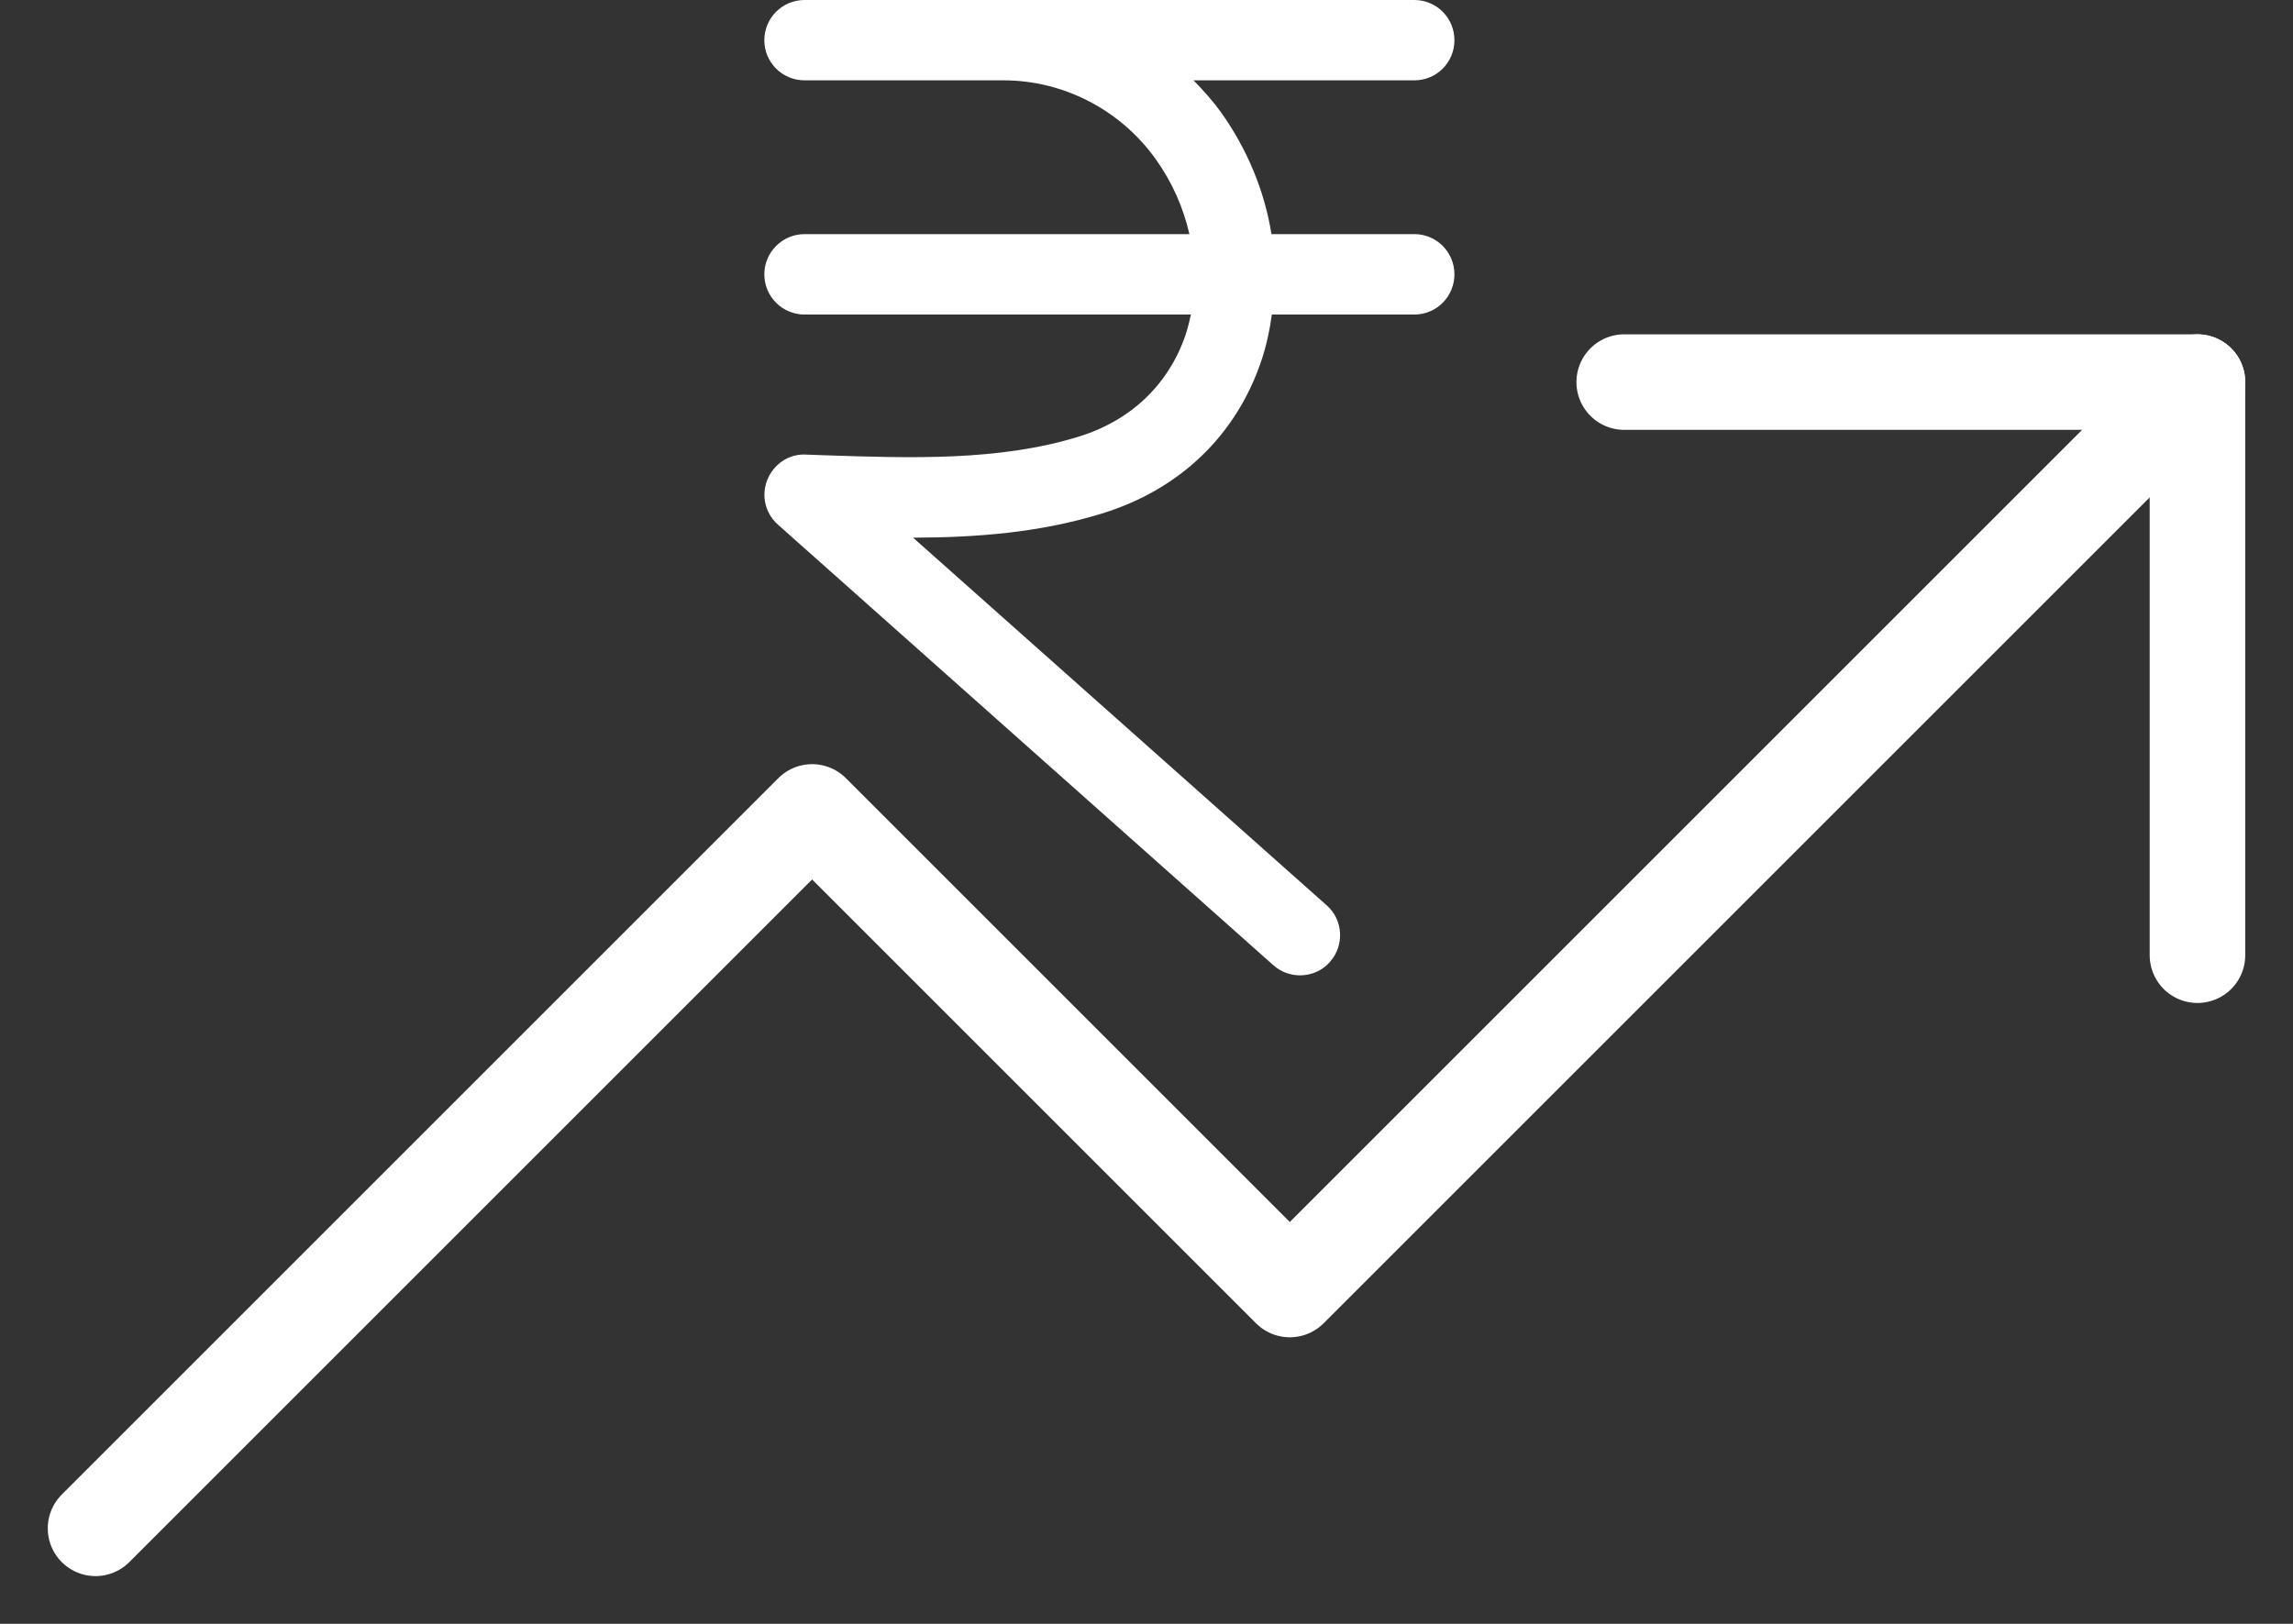 <svg width="24" height="17" viewBox="0 0 24 17" fill="none" xmlns="http://www.w3.org/2000/svg">
<rect x="0" y="0" width="24" height="17" fill="#333333" stroke="none"/>
<path d="M23 4L13.5 13.5L8.5 8.5L1 16" stroke="white" stroke-linecap="round" stroke-linejoin="round"/>
<path d="M17 4H23V10" stroke="white" stroke-linecap="round" stroke-linejoin="round"/>
<path d="M15.223 0.421C15.223 0.188 15.036 0 14.804 0H10.502H8.421C8.188 0 8 0.188 8 0.421C8 0.654 8.188 0.841 8.421 0.841H10.503C11.131 0.841 11.726 1.149 12.095 1.664C12.27 1.908 12.386 2.175 12.449 2.451H8.421C8.188 2.451 8 2.641 8 2.872C8 3.104 8.188 3.293 8.421 3.293H12.465C12.449 3.366 12.432 3.437 12.408 3.508C12.231 4.026 11.835 4.405 11.287 4.572C10.454 4.829 9.525 4.796 8.625 4.766L8.434 4.759C8.259 4.749 8.097 4.858 8.031 5.024C7.965 5.189 8.01 5.375 8.142 5.492L13.328 10.105C13.408 10.176 13.507 10.211 13.607 10.211C13.722 10.211 13.839 10.164 13.92 10.07C14.074 9.897 14.059 9.63 13.886 9.478L9.557 5.629C10.218 5.627 10.884 5.577 11.533 5.376C12.346 5.127 12.938 4.559 13.202 3.777C13.255 3.619 13.29 3.456 13.312 3.293H14.804C15.036 3.293 15.223 3.104 15.223 2.872C15.223 2.64 15.036 2.451 14.804 2.451H13.308C13.236 2.003 13.057 1.564 12.778 1.173C12.692 1.054 12.595 0.946 12.492 0.841H14.804C15.036 0.841 15.223 0.654 15.223 0.421Z" fill="white"/>
</svg>
